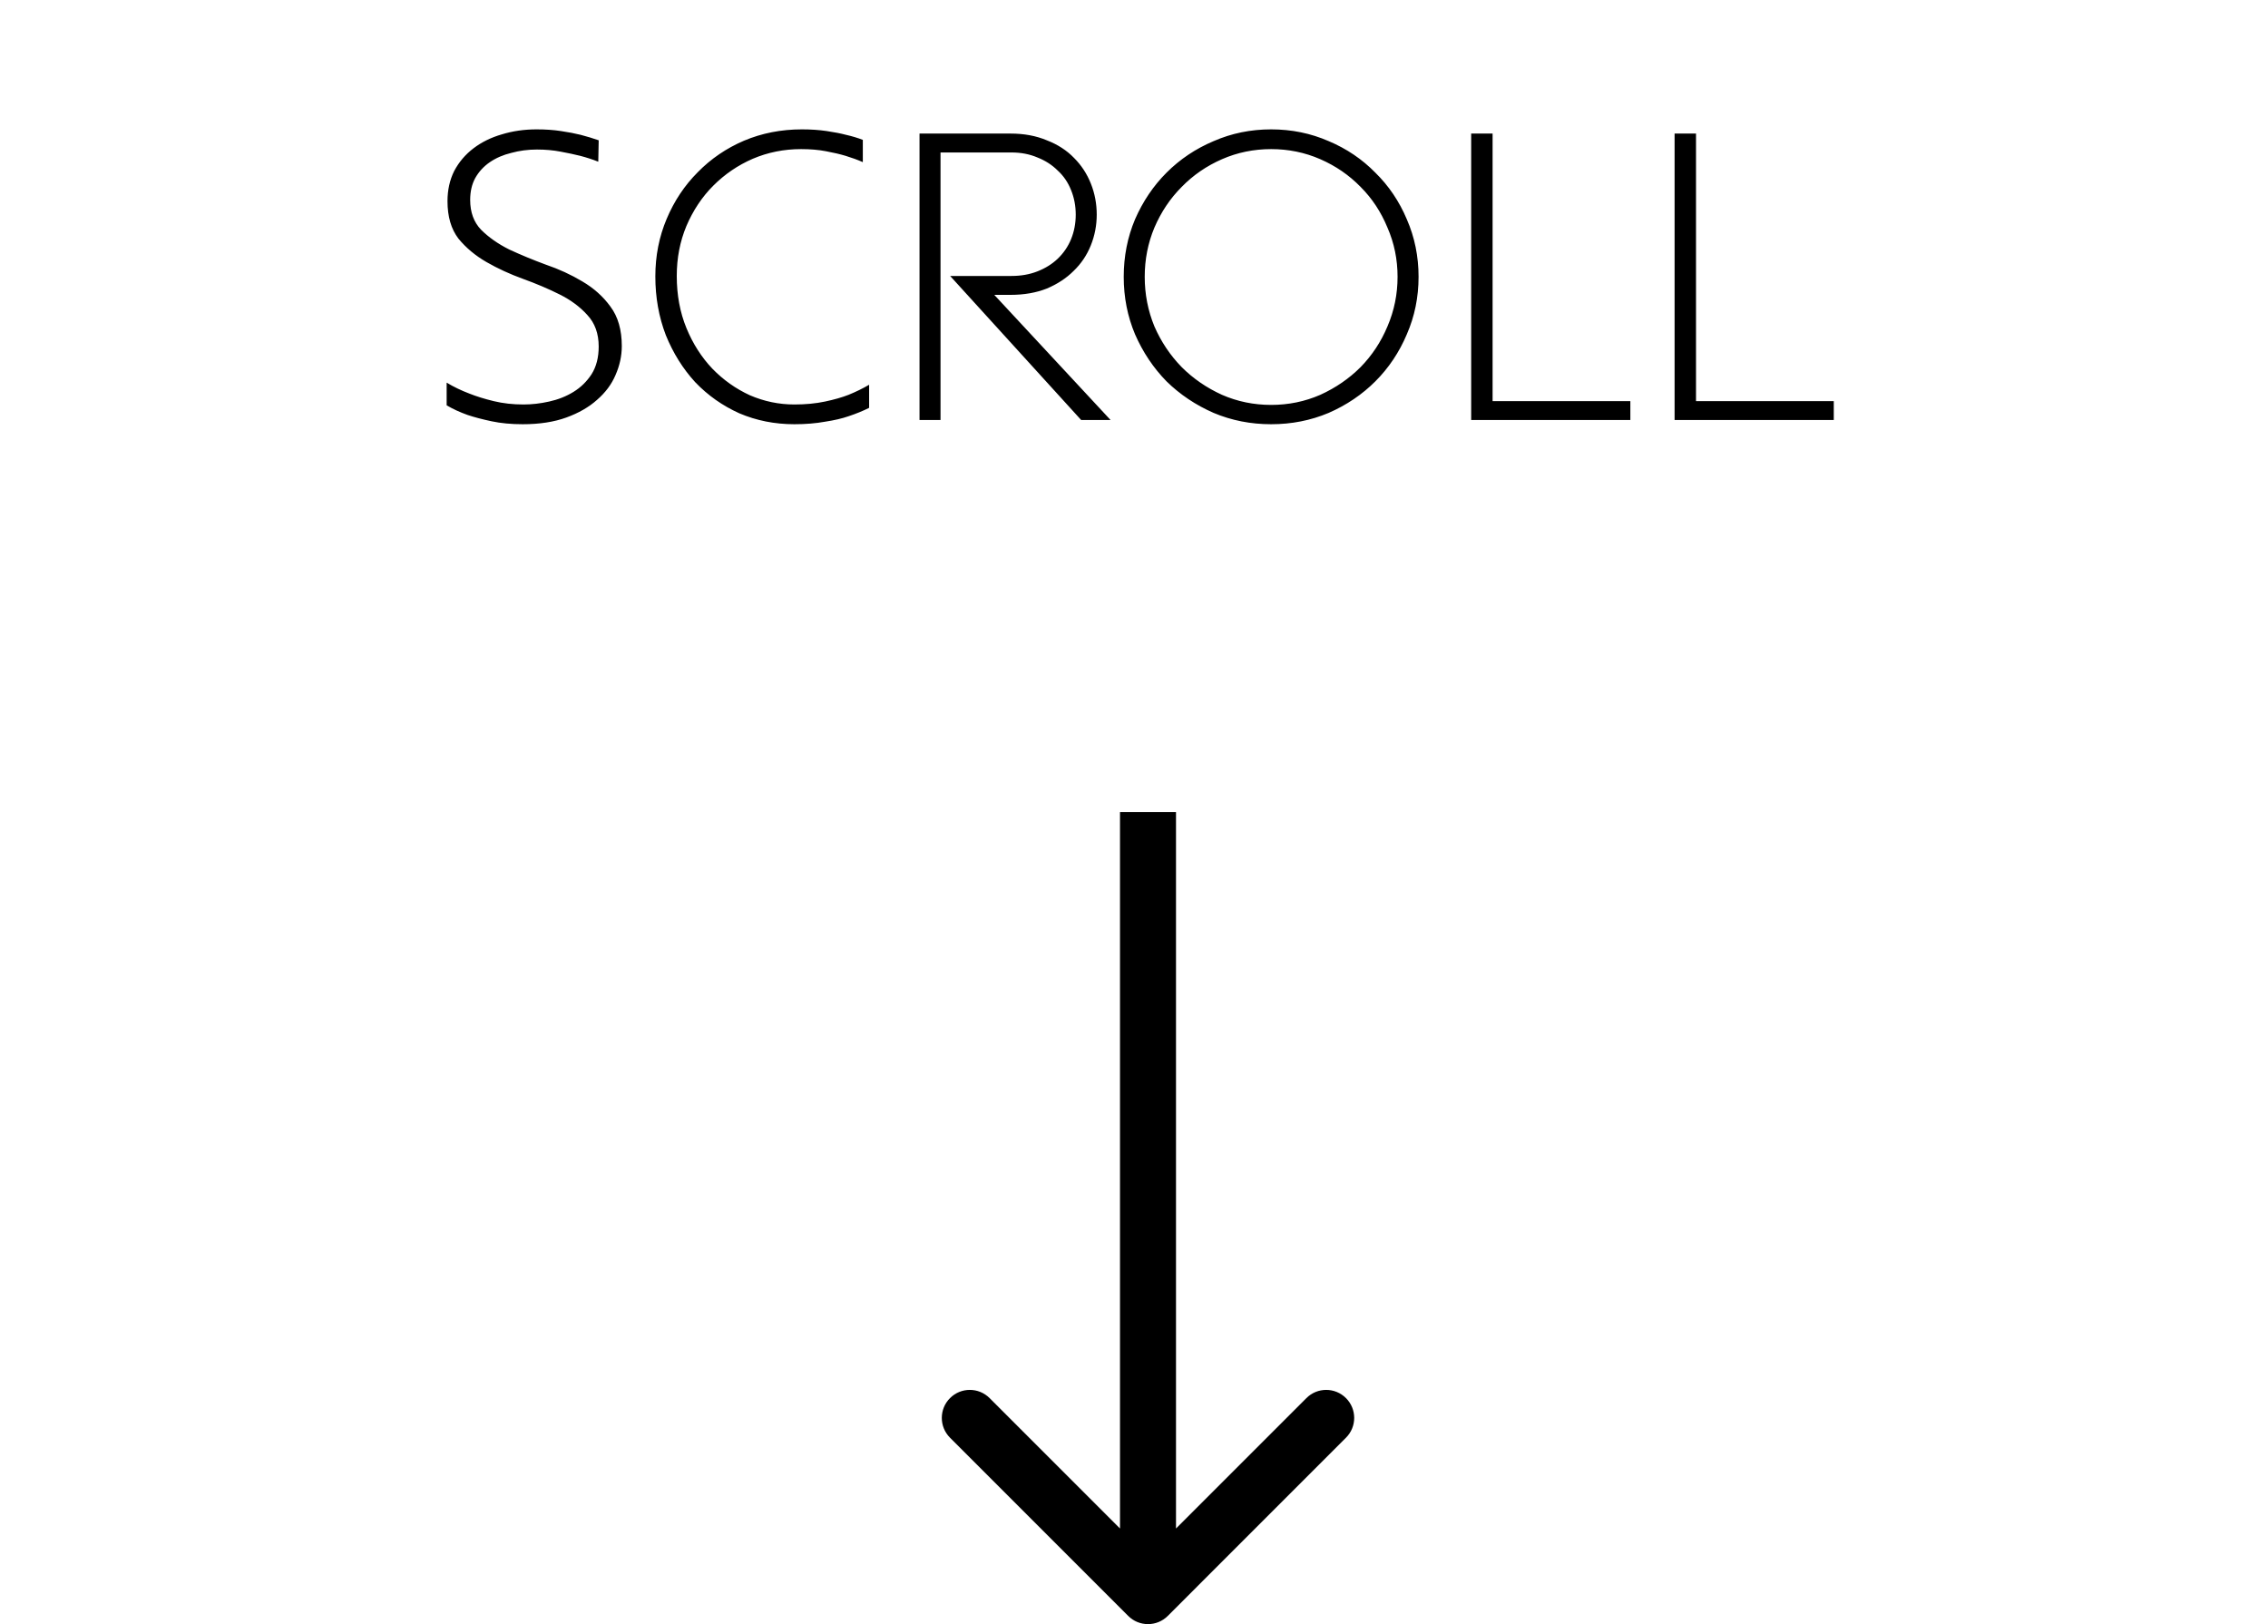 <svg width="81" height="58" viewBox="0 0 81 58" fill="none" xmlns="http://www.w3.org/2000/svg">
<path d="M40.293 57.707C40.683 58.098 41.317 58.098 41.707 57.707L48.071 51.343C48.462 50.953 48.462 50.319 48.071 49.929C47.681 49.538 47.047 49.538 46.657 49.929L41 55.586L35.343 49.929C34.953 49.538 34.319 49.538 33.929 49.929C33.538 50.319 33.538 50.953 33.929 51.343L40.293 57.707ZM40 29L40 57L42 57L42 29L40 29Z" fill="black"/>
<path d="M21.367 5.775C21.167 5.695 20.952 5.625 20.722 5.565C20.522 5.515 20.287 5.465 20.017 5.415C19.757 5.365 19.477 5.34 19.177 5.34C18.857 5.34 18.552 5.38 18.262 5.46C17.972 5.53 17.717 5.64 17.497 5.79C17.277 5.94 17.102 6.13 16.972 6.36C16.852 6.58 16.792 6.84 16.792 7.14C16.792 7.58 16.922 7.935 17.182 8.205C17.452 8.475 17.787 8.71 18.187 8.91C18.597 9.1 19.032 9.28 19.492 9.45C19.962 9.61 20.397 9.81 20.797 10.05C21.207 10.29 21.542 10.59 21.802 10.95C22.072 11.31 22.207 11.78 22.207 12.36C22.207 12.71 22.132 13.055 21.982 13.395C21.842 13.725 21.622 14.02 21.322 14.28C21.032 14.54 20.667 14.75 20.227 14.91C19.787 15.07 19.267 15.15 18.667 15.15C18.257 15.15 17.887 15.115 17.557 15.045C17.227 14.975 16.942 14.9 16.702 14.82C16.422 14.72 16.172 14.605 15.952 14.475V13.665C16.202 13.815 16.472 13.945 16.762 14.055C17.012 14.155 17.302 14.245 17.632 14.325C17.962 14.405 18.317 14.445 18.697 14.445C18.997 14.445 19.302 14.41 19.612 14.34C19.932 14.27 20.222 14.155 20.482 13.995C20.742 13.835 20.957 13.625 21.127 13.365C21.297 13.095 21.382 12.765 21.382 12.375C21.382 11.915 21.247 11.54 20.977 11.25C20.717 10.96 20.387 10.715 19.987 10.515C19.587 10.315 19.152 10.13 18.682 9.96C18.212 9.79 17.777 9.59 17.377 9.36C16.977 9.13 16.642 8.85 16.372 8.52C16.112 8.18 15.982 7.735 15.982 7.185C15.982 6.785 16.062 6.425 16.222 6.105C16.392 5.785 16.622 5.515 16.912 5.295C17.202 5.075 17.537 4.91 17.917 4.8C18.307 4.68 18.722 4.62 19.162 4.62C19.482 4.62 19.772 4.64 20.032 4.68C20.302 4.72 20.537 4.765 20.737 4.815C20.967 4.875 21.182 4.94 21.382 5.01L21.367 5.775ZM30.815 5.79C30.635 5.71 30.43 5.635 30.2 5.565C30 5.505 29.765 5.45 29.495 5.4C29.235 5.35 28.94 5.325 28.61 5.325C28 5.325 27.425 5.44 26.885 5.67C26.355 5.9 25.885 6.22 25.475 6.63C25.075 7.03 24.755 7.51 24.515 8.07C24.285 8.62 24.17 9.215 24.17 9.855C24.17 10.535 24.285 11.155 24.515 11.715C24.745 12.275 25.055 12.76 25.445 13.17C25.835 13.57 26.28 13.885 26.78 14.115C27.29 14.335 27.82 14.445 28.37 14.445C28.77 14.445 29.135 14.41 29.465 14.34C29.795 14.27 30.075 14.19 30.305 14.1C30.575 13.99 30.82 13.87 31.04 13.74V14.565C30.82 14.675 30.575 14.775 30.305 14.865C30.075 14.945 29.795 15.01 29.465 15.06C29.135 15.12 28.77 15.15 28.37 15.15C27.67 15.15 27.015 15.02 26.405 14.76C25.805 14.49 25.28 14.12 24.83 13.65C24.39 13.17 24.04 12.61 23.78 11.97C23.53 11.32 23.405 10.62 23.405 9.87C23.405 9.14 23.54 8.455 23.81 7.815C24.08 7.175 24.45 6.62 24.92 6.15C25.39 5.67 25.94 5.295 26.57 5.025C27.21 4.755 27.9 4.62 28.64 4.62C28.96 4.62 29.255 4.64 29.525 4.68C29.795 4.72 30.025 4.765 30.215 4.815C30.435 4.865 30.635 4.925 30.815 4.995V5.79ZM33.934 9.855H36.124C36.465 9.855 36.775 9.8 37.054 9.69C37.334 9.58 37.575 9.43 37.775 9.24C37.984 9.04 38.145 8.805 38.255 8.535C38.364 8.265 38.419 7.975 38.419 7.665C38.419 7.355 38.364 7.065 38.255 6.795C38.145 6.515 37.984 6.28 37.775 6.09C37.575 5.89 37.334 5.735 37.054 5.625C36.775 5.505 36.465 5.445 36.124 5.445H33.59V15H32.84V4.77H36.094C36.575 4.77 37.005 4.85 37.385 5.01C37.775 5.16 38.099 5.37 38.359 5.64C38.62 5.9 38.819 6.205 38.959 6.555C39.099 6.905 39.169 7.275 39.169 7.665C39.169 8.045 39.099 8.41 38.959 8.76C38.819 9.11 38.614 9.415 38.344 9.675C38.084 9.935 37.764 10.145 37.385 10.305C37.005 10.455 36.575 10.53 36.094 10.53H35.51L39.664 15H38.614L33.934 9.855ZM40.133 9.885C40.133 9.155 40.268 8.47 40.538 7.83C40.818 7.19 41.193 6.635 41.663 6.165C42.143 5.685 42.703 5.31 43.343 5.04C43.983 4.76 44.668 4.62 45.398 4.62C46.128 4.62 46.813 4.76 47.453 5.04C48.093 5.31 48.648 5.685 49.118 6.165C49.598 6.635 49.973 7.19 50.243 7.83C50.523 8.47 50.663 9.155 50.663 9.885C50.663 10.615 50.523 11.3 50.243 11.94C49.973 12.58 49.598 13.14 49.118 13.62C48.648 14.09 48.093 14.465 47.453 14.745C46.813 15.015 46.128 15.15 45.398 15.15C44.668 15.15 43.983 15.015 43.343 14.745C42.703 14.465 42.143 14.09 41.663 13.62C41.193 13.14 40.818 12.58 40.538 11.94C40.268 11.3 40.133 10.615 40.133 9.885ZM40.883 9.885C40.883 10.505 40.998 11.095 41.228 11.655C41.468 12.205 41.793 12.69 42.203 13.11C42.613 13.52 43.093 13.85 43.643 14.1C44.193 14.34 44.778 14.46 45.398 14.46C46.018 14.46 46.603 14.34 47.153 14.1C47.703 13.85 48.183 13.52 48.593 13.11C49.003 12.69 49.323 12.205 49.553 11.655C49.793 11.095 49.913 10.505 49.913 9.885C49.913 9.265 49.793 8.68 49.553 8.13C49.323 7.57 49.003 7.085 48.593 6.675C48.183 6.255 47.703 5.925 47.153 5.685C46.603 5.445 46.018 5.325 45.398 5.325C44.778 5.325 44.193 5.445 43.643 5.685C43.093 5.925 42.613 6.255 42.203 6.675C41.793 7.085 41.468 7.57 41.228 8.13C40.998 8.68 40.883 9.265 40.883 9.885ZM58.227 14.325V15H52.542V4.77H53.307V14.325H58.227ZM65.492 14.325V15H59.807V4.77H60.572V14.325H65.492Z" fill="black"/>
</svg>
